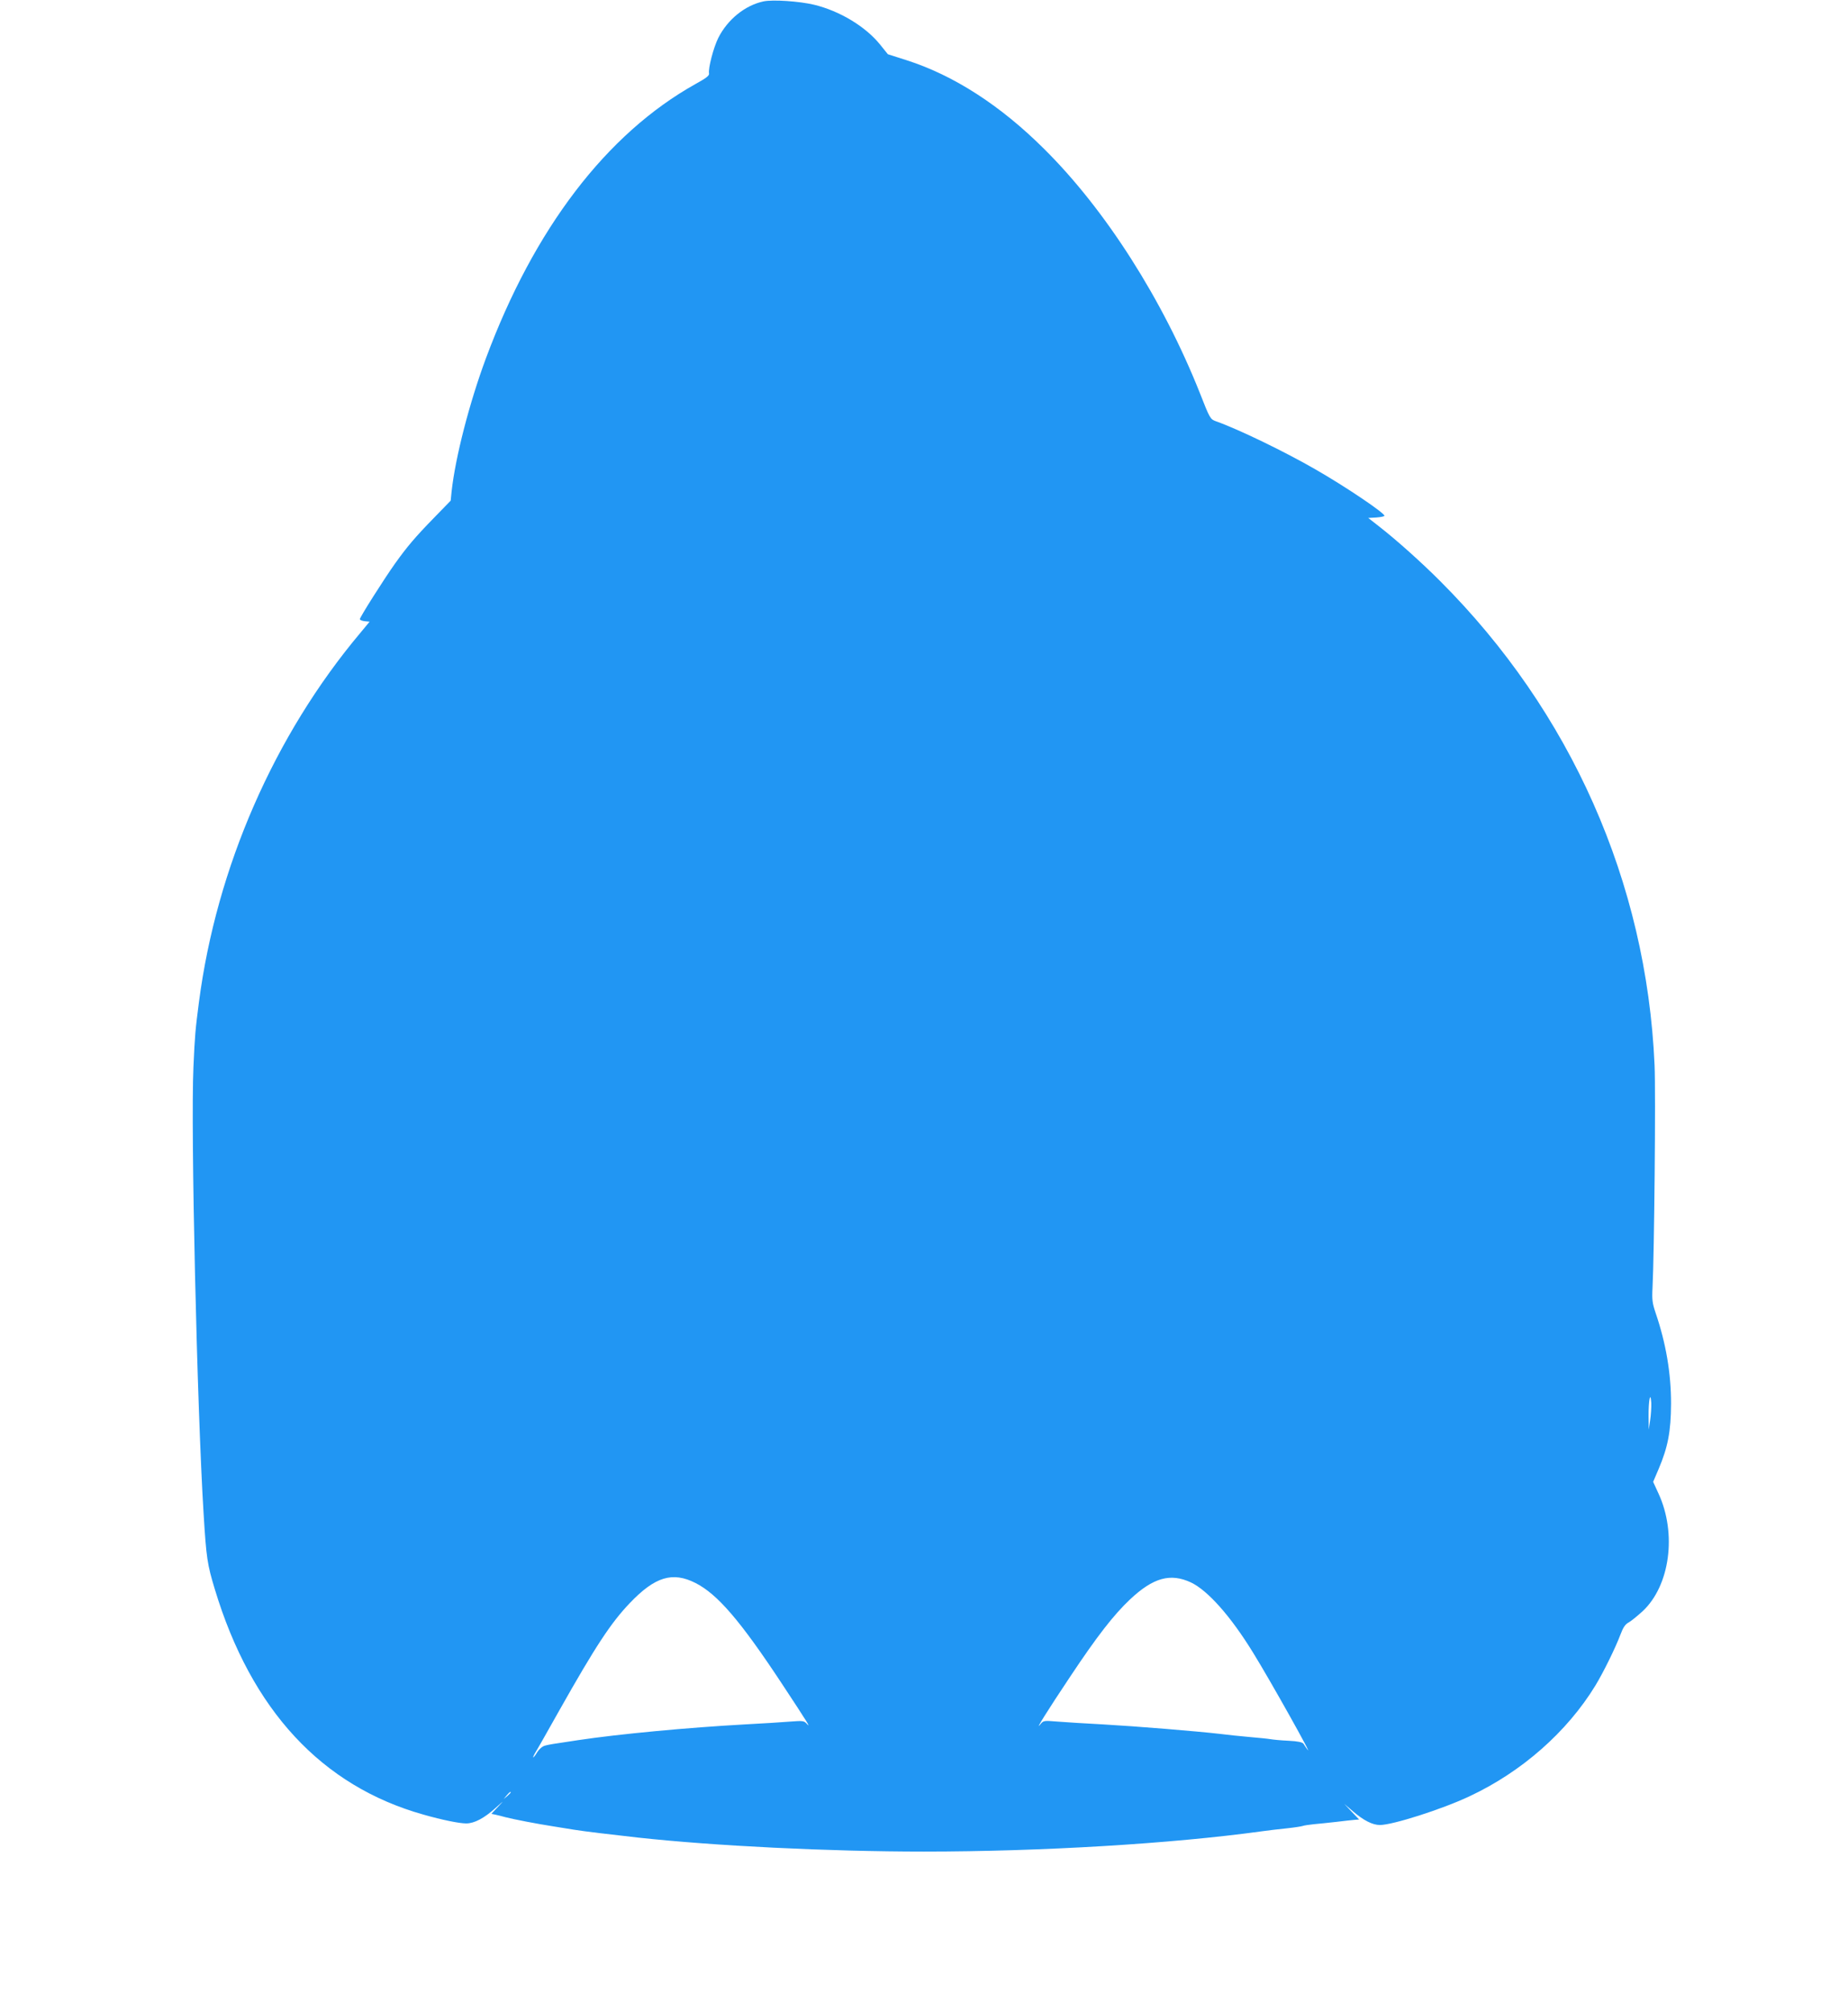 <?xml version="1.0" standalone="no"?>
<!DOCTYPE svg PUBLIC "-//W3C//DTD SVG 20010904//EN"
 "http://www.w3.org/TR/2001/REC-SVG-20010904/DTD/svg10.dtd">
<svg version="1.0" xmlns="http://www.w3.org/2000/svg"
 width="1176pt" height="1280pt" viewBox="0 0 1176 1280"
 preserveAspectRatio="xMidYMid meet">
<g transform="translate(0,1280) scale(0.1,-0.1)"
fill="#2196f3" stroke="none">
<path d="M4858 12791 c-117 -25 -228 -115 -287 -232 -31 -62 -65 -194 -59
-226 3 -14 -18 -30 -87 -68 -565 -316 -1026 -919 -1333 -1745 -106 -286 -194
-629 -218 -845 l-6 -60 -107 -110 c-117 -120 -170 -182 -247 -290 -69 -97
-224 -341 -224 -354 0 -5 14 -11 31 -13 l31 -3 -58 -70 c-549 -653 -916 -1493
-1028 -2350 -23 -178 -26 -210 -35 -413 -18 -395 23 -2175 65 -2847 17 -276
23 -317 71 -475 232 -768 680 -1252 1328 -1434 119 -34 228 -56 272 -56 51 0
114 33 186 98 56 50 57 51 18 10 l-44 -47 29 -6 c16 -4 43 -10 59 -15 54 -14
204 -43 308 -59 37 -6 95 -15 130 -21 62 -10 227 -30 407 -50 486 -53 1212
-89 1820 -89 748 0 1578 50 2150 129 41 6 113 14 160 19 47 5 92 12 100 15 8
3 40 8 70 11 30 2 96 10 145 15 50 6 102 12 117 13 l27 2 -47 49 -47 50 55
-47 c67 -58 125 -87 171 -87 81 0 395 100 569 182 334 156 623 411 803 706 52
86 127 239 158 321 18 48 31 68 54 80 16 9 55 41 88 71 174 162 219 494 101
749 l-34 74 35 82 c59 139 78 238 79 415 0 194 -32 383 -98 577 -21 62 -24 85
-20 160 11 209 21 1245 13 1418 -51 1162 -533 2248 -1365 3079 -120 120 -276
260 -393 351 l-64 50 52 3 c28 2 51 7 51 11 0 18 -247 185 -439 295 -196 113
-489 255 -633 306 -36 13 -39 17 -103 181 -236 593 -600 1165 -991 1552 -278
277 -577 469 -875 564 l-119 38 -49 61 c-93 115 -256 214 -421 254 -93 22
-263 34 -322 21z m5643 -9026 l-9 -60 -1 85 c-1 99 12 167 17 85 1 -27 -2 -77
-7 -110z m-6074 -1036 c139 -71 284 -239 548 -639 167 -253 189 -289 158 -255
-16 18 -26 19 -103 13 -47 -4 -177 -12 -290 -18 -362 -20 -801 -61 -1060 -100
-168 -25 -186 -28 -212 -35 -16 -4 -37 -22 -49 -41 -11 -19 -23 -34 -26 -34
-2 0 4 15 15 33 11 17 78 136 149 262 233 413 330 560 450 686 161 169 273
203 420 128z m3152 4 c107 -51 253 -215 396 -448 109 -176 397 -691 343 -612
-7 10 -18 25 -23 34 -8 10 -36 16 -95 19 -47 2 -98 7 -115 10 -16 3 -77 9
-135 14 -58 5 -143 14 -190 20 -148 17 -528 48 -740 60 -113 6 -244 14 -292
18 -85 7 -88 7 -108 -18 -38 -47 44 85 191 305 169 254 275 391 380 490 148
139 257 169 388 108z m-4329 -1336 c0 -2 -10 -12 -22 -23 l-23 -19 19 23 c18
21 26 27 26 19z"/>
</g>
</svg>

